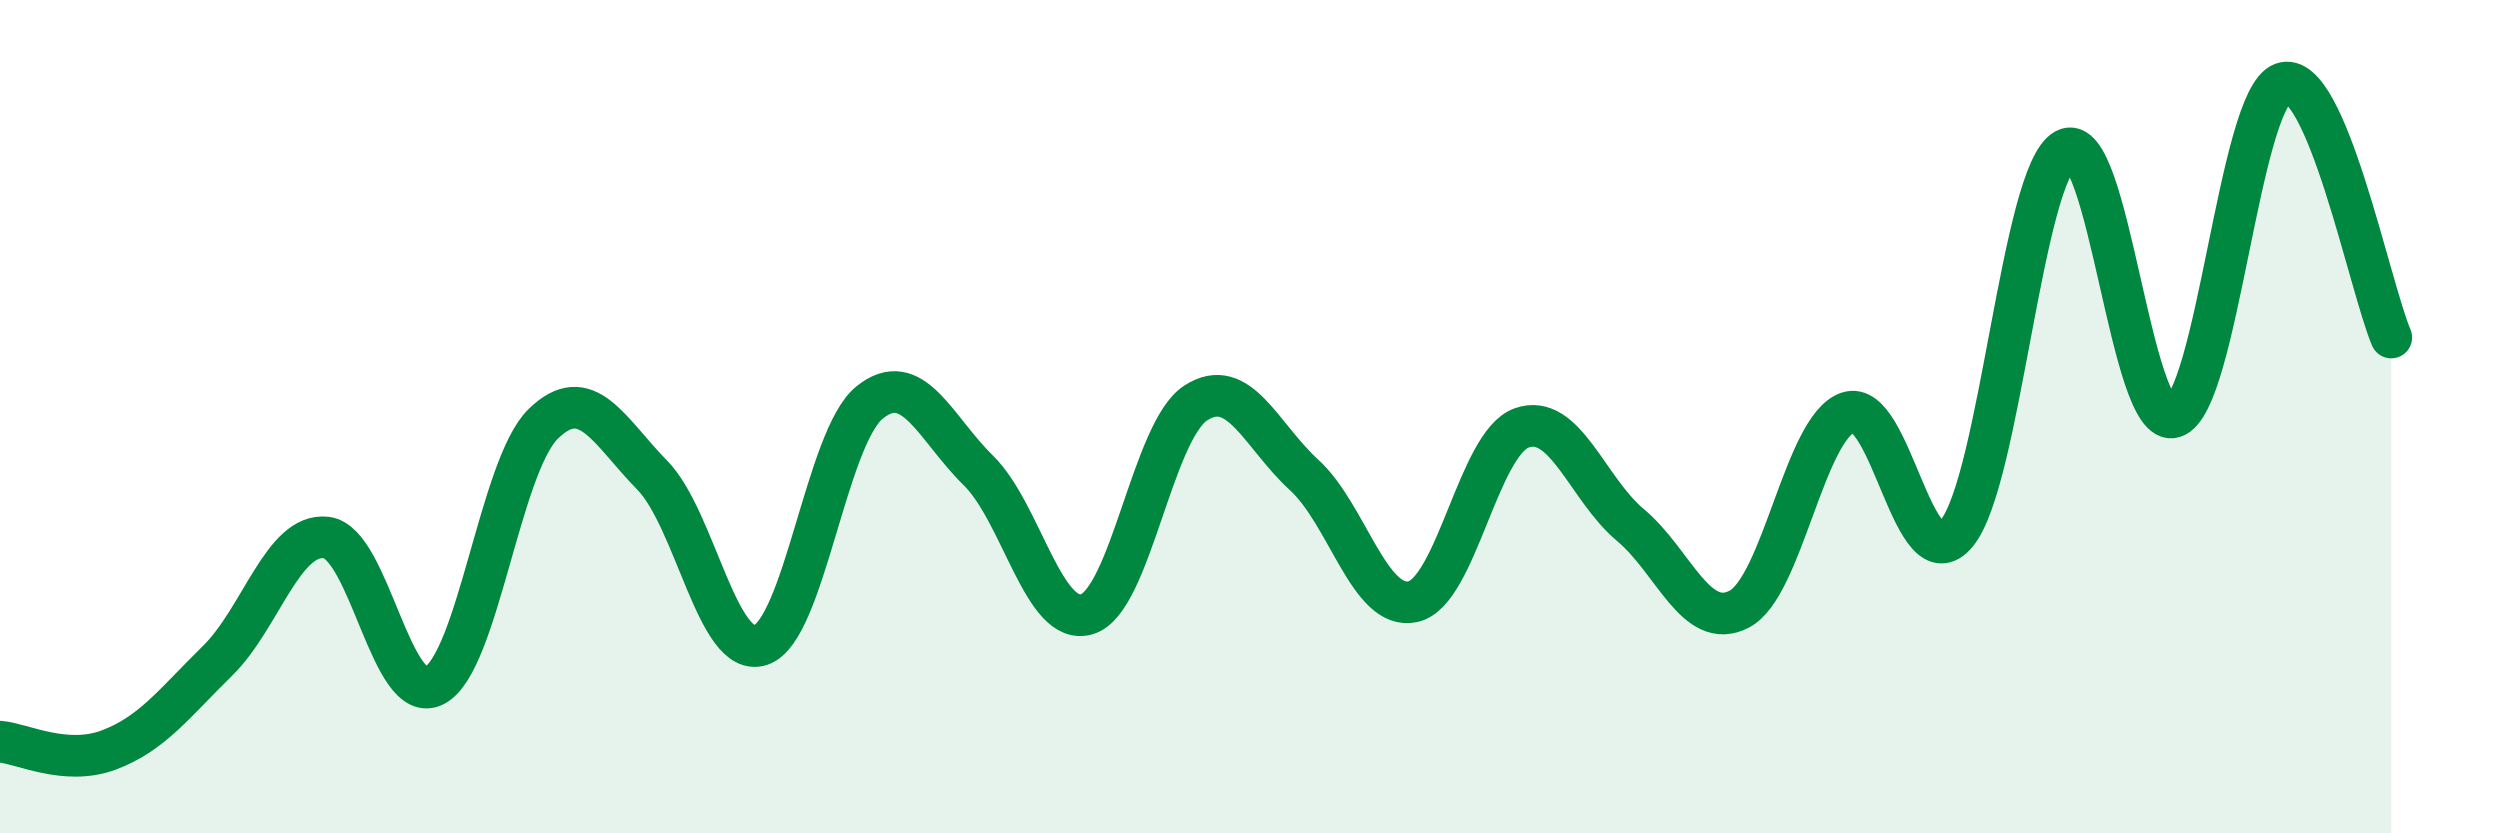 
    <svg width="60" height="20" viewBox="0 0 60 20" xmlns="http://www.w3.org/2000/svg">
      <path
        d="M 0,17.8 C 0.52,17.84 1.57,18.39 2.61,18 C 3.65,17.61 4.18,16.88 5.22,15.86 C 6.26,14.84 6.79,12.78 7.83,12.9 C 8.87,13.02 9.39,17 10.43,16.45 C 11.47,15.9 12,11.18 13.04,10.17 C 14.08,9.16 14.61,10.34 15.65,11.4 C 16.69,12.46 17.22,15.83 18.26,15.48 C 19.3,15.13 19.83,10.5 20.87,9.66 C 21.91,8.82 22.44,10.27 23.48,11.29 C 24.52,12.31 25.05,15.06 26.09,14.74 C 27.13,14.42 27.66,10.34 28.7,9.67 C 29.74,9 30.26,10.45 31.3,11.4 C 32.34,12.35 32.87,14.67 33.91,14.44 C 34.95,14.21 35.48,10.64 36.52,10.27 C 37.56,9.9 38.09,11.73 39.13,12.6 C 40.17,13.47 40.7,15.16 41.74,14.62 C 42.78,14.08 43.31,10.26 44.35,9.9 C 45.39,9.54 45.92,14.06 46.96,12.8 C 48,11.54 48.53,4.15 49.57,3.59 C 50.61,3.03 51.13,10.33 52.17,10.01 C 53.21,9.69 53.74,2.38 54.78,2 C 55.82,1.62 56.87,6.88 57.39,8.1L57.39 20L0 20Z"
        fill="#008740"
        opacity="0.1"
        stroke-linecap="round"
        stroke-linejoin="round"
      />
      <path
        d="M 0,17.8 C 0.52,17.84 1.57,18.39 2.61,18 C 3.65,17.61 4.18,16.88 5.22,15.86 C 6.26,14.84 6.79,12.78 7.83,12.9 C 8.87,13.02 9.39,17 10.43,16.45 C 11.47,15.9 12,11.18 13.04,10.17 C 14.08,9.16 14.61,10.34 15.65,11.4 C 16.69,12.46 17.22,15.83 18.26,15.48 C 19.3,15.13 19.83,10.5 20.87,9.66 C 21.91,8.82 22.44,10.27 23.48,11.29 C 24.52,12.31 25.05,15.06 26.09,14.74 C 27.13,14.42 27.66,10.34 28.7,9.67 C 29.74,9 30.26,10.45 31.3,11.4 C 32.34,12.35 32.87,14.67 33.91,14.44 C 34.95,14.21 35.48,10.64 36.52,10.27 C 37.56,9.9 38.09,11.73 39.13,12.6 C 40.17,13.47 40.7,15.16 41.74,14.62 C 42.78,14.08 43.31,10.26 44.35,9.9 C 45.39,9.54 45.92,14.06 46.96,12.8 C 48,11.54 48.53,4.15 49.57,3.59 C 50.61,3.03 51.13,10.33 52.17,10.01 C 53.21,9.69 53.74,2.38 54.78,2 C 55.82,1.62 56.87,6.88 57.39,8.1"
        stroke="#008740"
        stroke-width="1"
        fill="none"
        stroke-linecap="round"
        stroke-linejoin="round"
      />
    </svg>
  